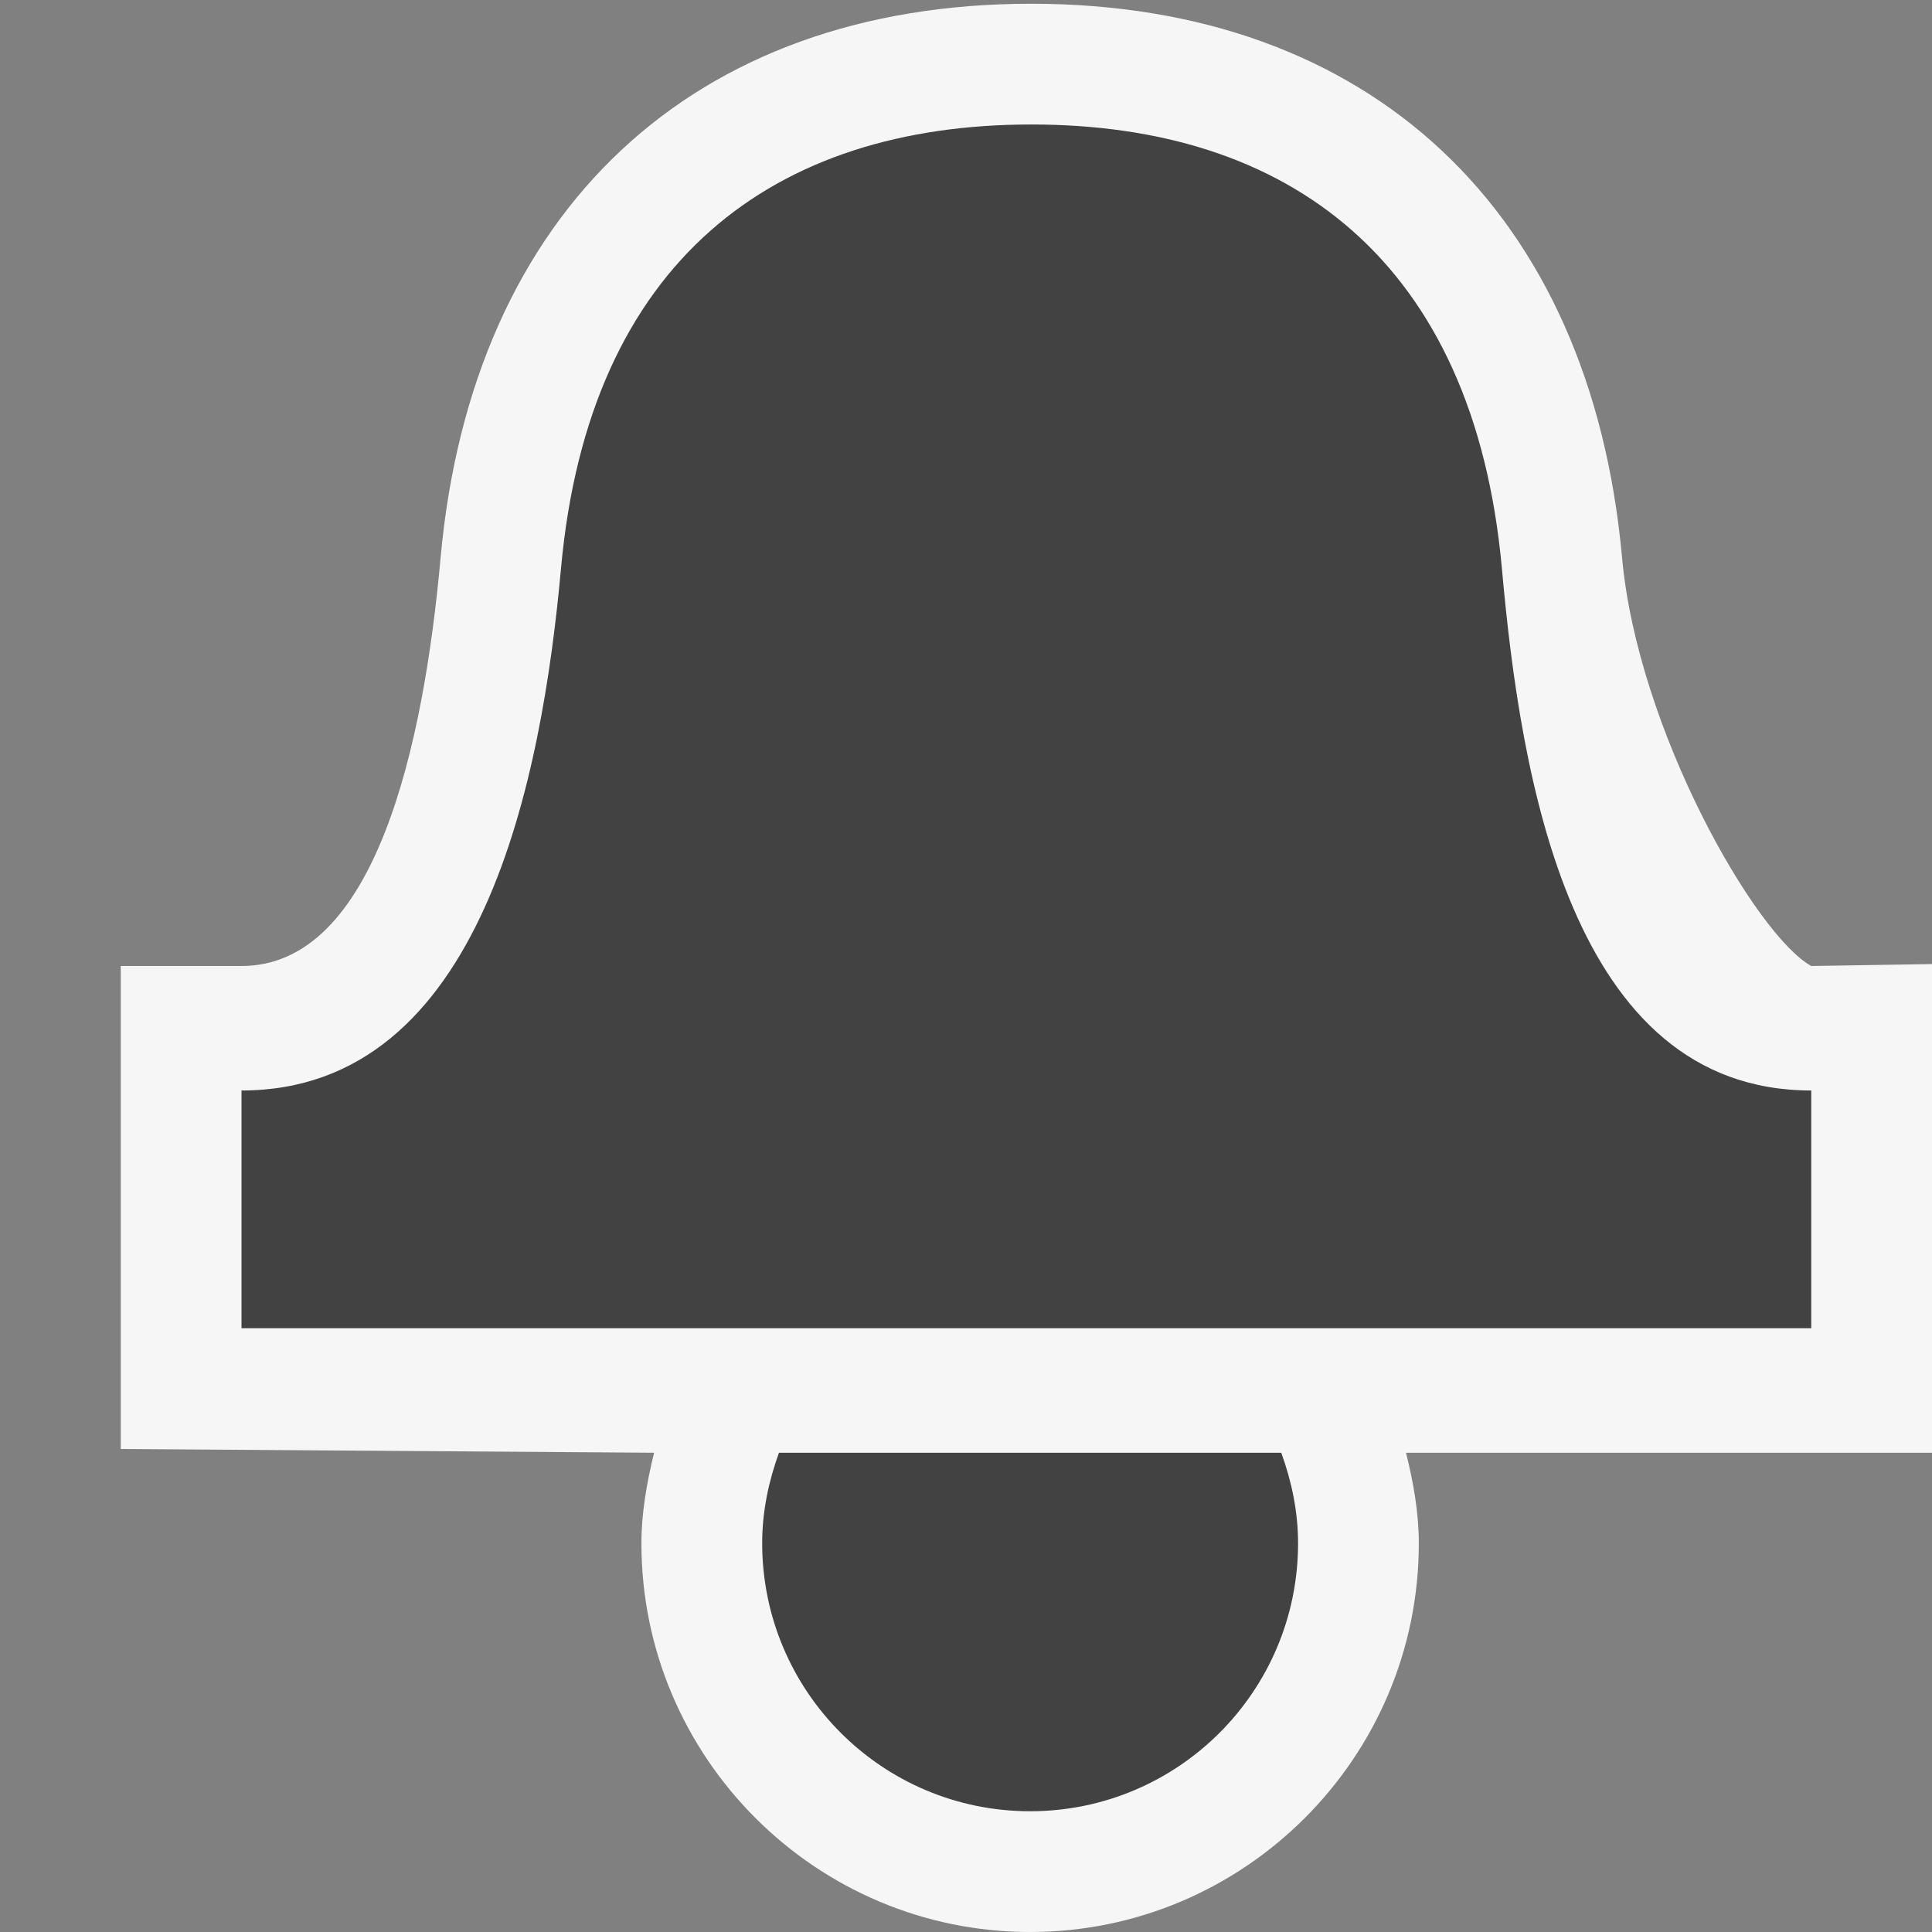 <svg xmlns="http://www.w3.org/2000/svg" width="16" height="16"><rect width="100%" height="100%" fill="#808080" stroke="none"/><style type="text/css">.icon-canvas-transparent{opacity:0;fill:#F6F6F6;} .icon-vs-out{fill:#F6F6F6;} .icon-vs-bg{fill:#424242;}</style><path class="icon-canvas-transparent" d="M16 16h-16v-16h16v16z" id="canvas"/><path class="icon-vs-out" d="M16 12.031h-4.356c.063.252.106.503.106.75 0 1.774-1.444 3.219-3.219 3.219-1.774 0-3.219-1.444-3.219-3.219 0-.247.043-.498.105-.75l-4.417-.031v-4h1c1.108 0 1.509-1.825 1.649-3.383.261-2.872 2.089-4.586 4.89-4.586 2.805 0 4.633 1.714 4.894 4.585.128 1.426 1.105 3.128 1.567 3.384l1-.016v4.047z" id="outline"/><path class="icon-vs-bg" d="M15 9.031v1.969h-13v-1.969c2 0 2.49-2.604 2.646-4.324.231-2.551 1.767-3.676 3.894-3.676h.004c2.127 0 3.662 1.125 3.894 3.676.154 1.721.562 4.324 2.562 4.324zm-8.549 3c-.085.235-.139.485-.139.75.001 1.226.994 2.219 2.219 2.219s2.219-.993 2.219-2.219c0-.265-.054-.515-.139-.75h-4.16z" id="iconBg"/></svg>